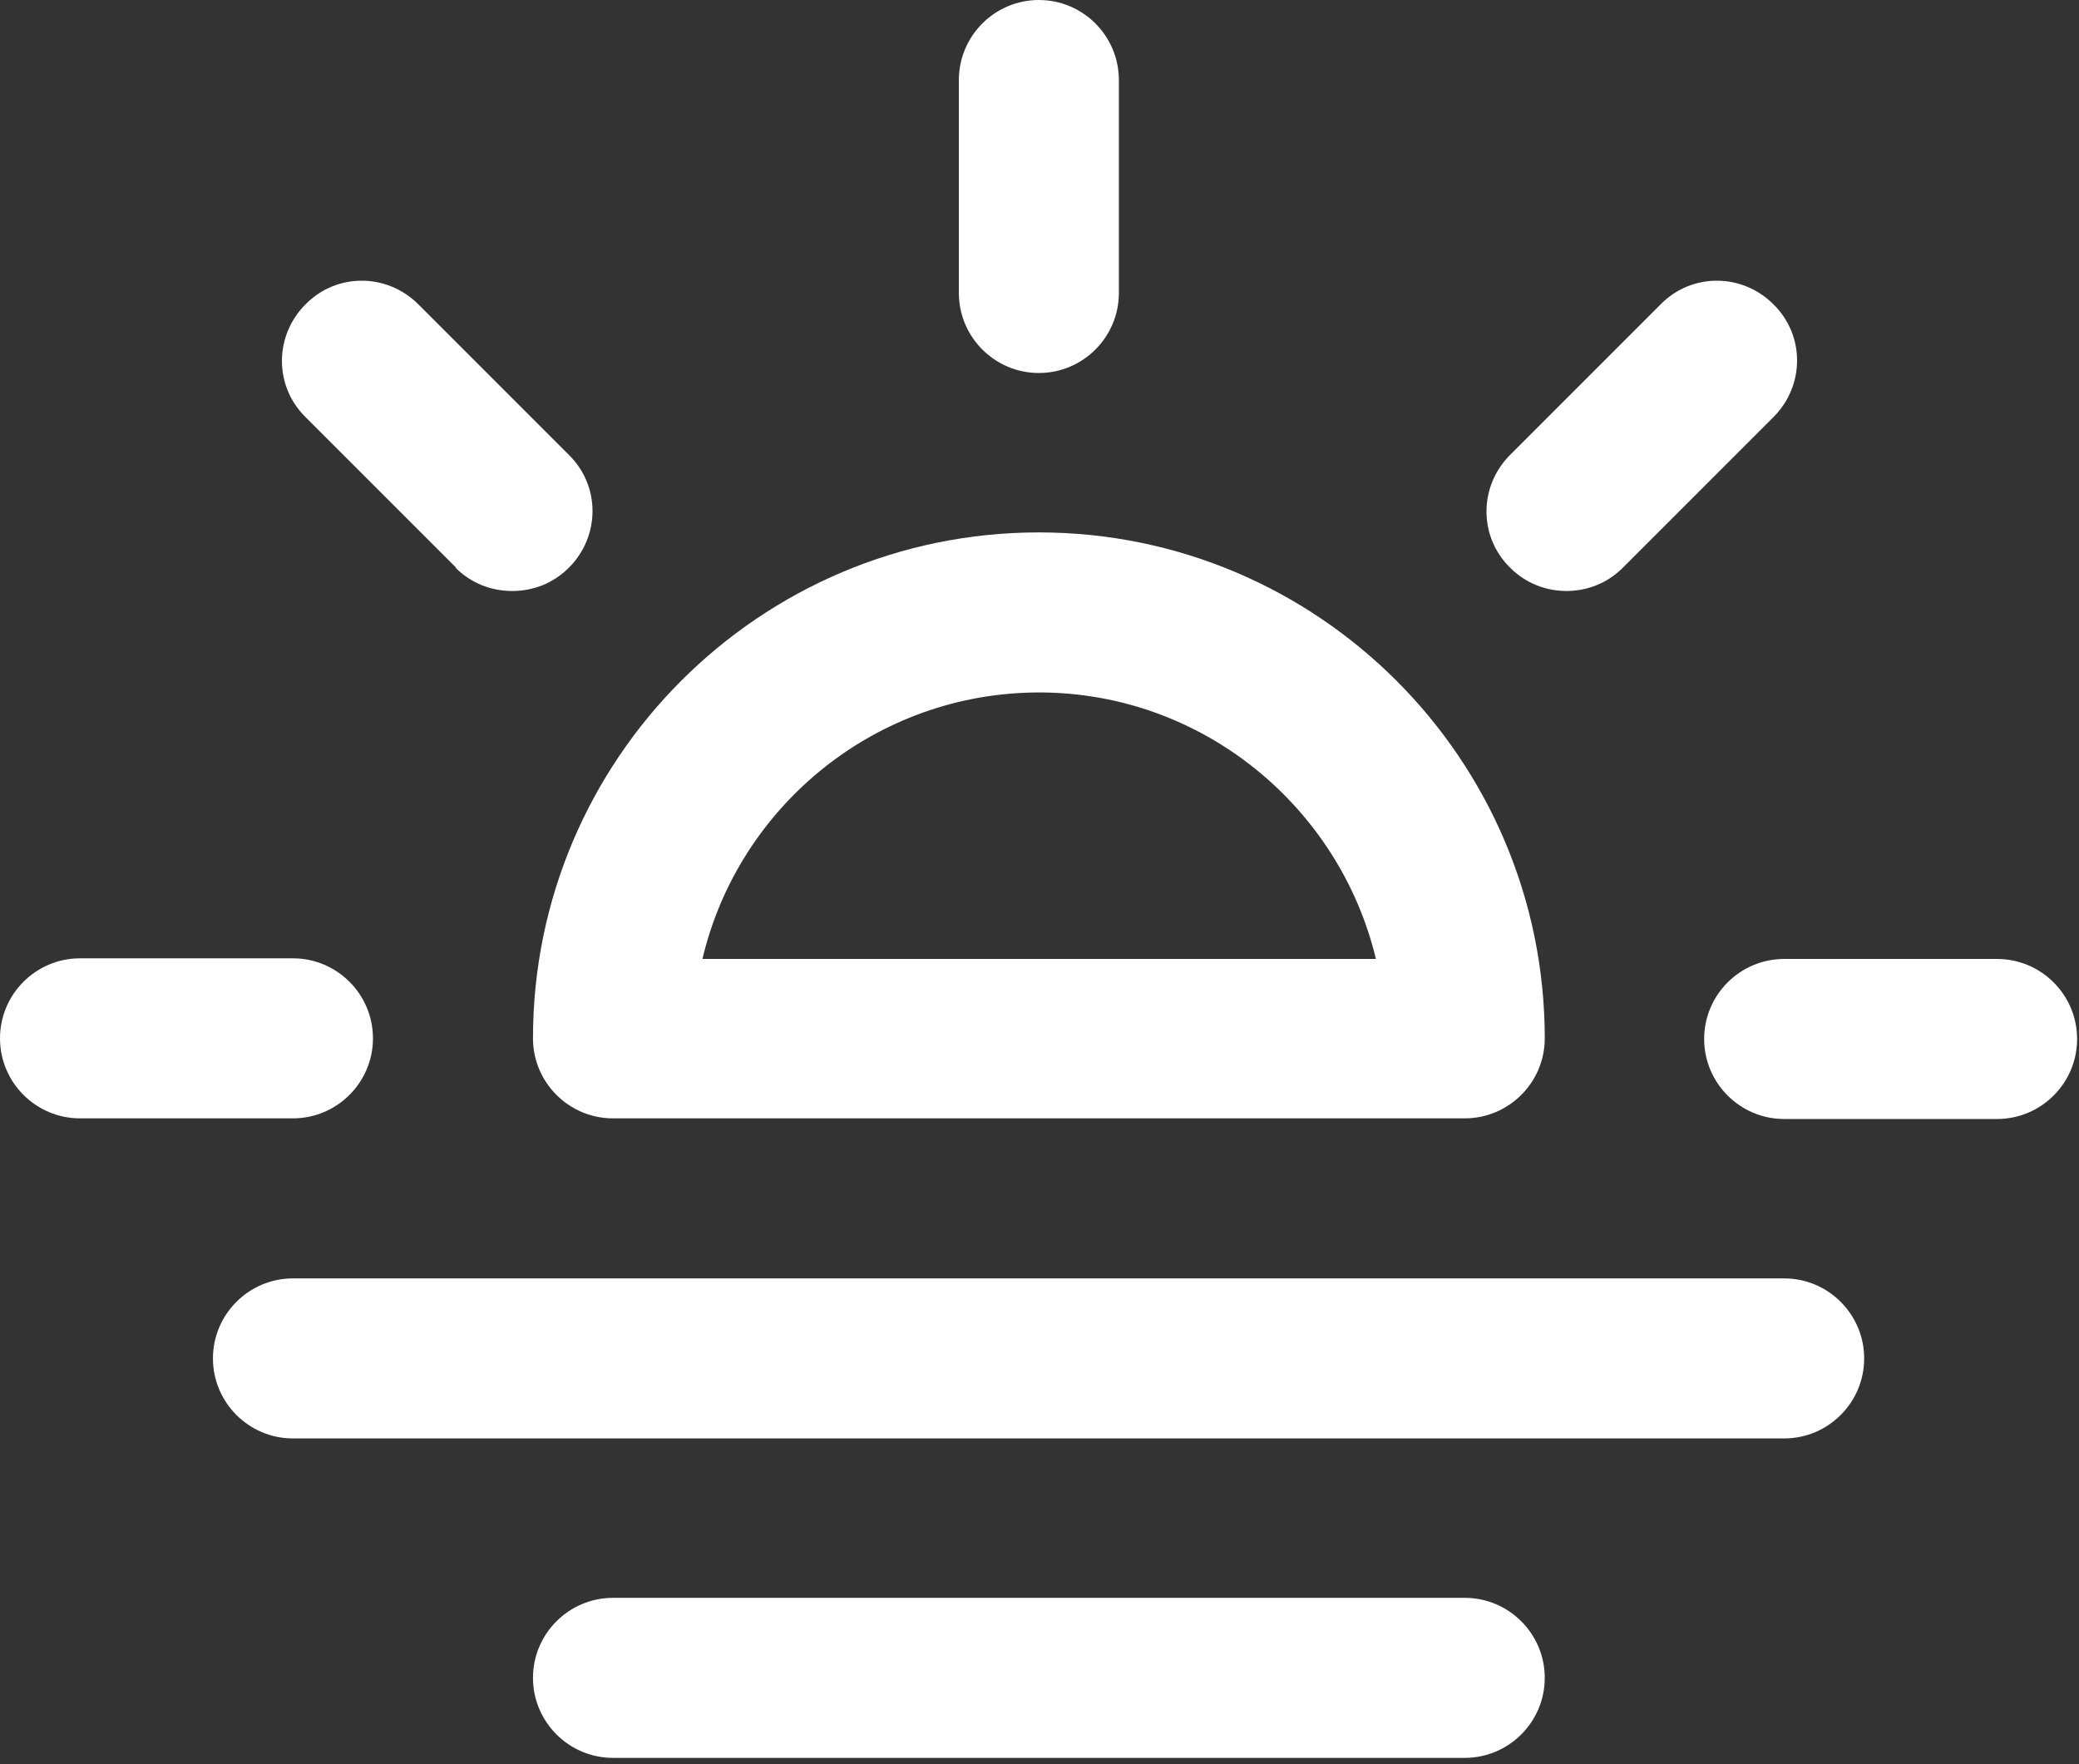 <?xml version="1.0" encoding="UTF-8"?> <svg xmlns="http://www.w3.org/2000/svg" width="33" height="28" viewBox="0 0 33 28" fill="none"><rect x="0" y="0" width="33" height="28" fill="#333333" stroke="none"/><path d="M9.73 17.75H23.25C23.95 17.75 24.52 17.18 24.52 16.48C24.52 12.05 20.92 8.45 16.49 8.45C12.06 8.45 8.46 12.05 8.46 16.48C8.46 17.18 9.03 17.75 9.73 17.75ZM16.49 10.99C19.08 10.99 21.26 12.8 21.84 15.22H11.15C11.72 12.8 13.9 10.99 16.5 10.99H16.49Z" fill="white"></path><path d="M24.86 9.38C25.19 9.38 25.51 9.26 25.76 9.01L28.15 6.62C28.65 6.12 28.65 5.32 28.15 4.83C27.65 4.33 26.85 4.33 26.36 4.83L23.97 7.22C23.47 7.72 23.47 8.52 23.97 9.01C24.22 9.26 24.54 9.38 24.87 9.38H24.86Z" fill="white"></path><path d="M7.23 9.01C7.48 9.26 7.8 9.38 8.13 9.38C8.46 9.38 8.78 9.26 9.03 9.01C9.53 8.51 9.53 7.71 9.03 7.22L6.64 4.83C6.14 4.33 5.34 4.33 4.85 4.83C4.35 5.33 4.35 6.13 4.85 6.62L7.24 9.01H7.23Z" fill="white"></path><path d="M16.49 5.92C17.19 5.92 17.76 5.35 17.76 4.65V1.27C17.76 0.57 17.19 0 16.49 0C15.79 0 15.22 0.57 15.22 1.27V4.65C15.22 5.35 15.79 5.92 16.49 5.92Z" fill="white"></path><path d="M31.7 15.22H28.32C27.62 15.22 27.05 15.79 27.05 16.49C27.05 17.19 27.62 17.76 28.32 17.76H31.7C32.4 17.76 32.97 17.19 32.97 16.49C32.97 15.79 32.4 15.22 31.7 15.22Z" fill="white"></path><path d="M5.92 16.48C5.92 15.78 5.35 15.21 4.65 15.21H1.27C0.57 15.21 0 15.78 0 16.48C0 17.18 0.57 17.75 1.27 17.75H4.65C5.35 17.75 5.92 17.18 5.92 16.48Z" fill="white"></path><path d="M28.32 20.29H4.65C3.95 20.29 3.38 20.86 3.38 21.56C3.38 22.26 3.95 22.83 4.65 22.83H28.32C29.02 22.83 29.59 22.26 29.59 21.56C29.59 20.86 29.02 20.29 28.32 20.29Z" fill="white"></path><path d="M23.25 25.36H9.73C9.03 25.36 8.46 25.93 8.46 26.63C8.46 27.33 9.03 27.9 9.73 27.9H23.25C23.95 27.9 24.52 27.33 24.52 26.63C24.52 25.93 23.95 25.36 23.25 25.36Z" fill="white"></path></svg> 